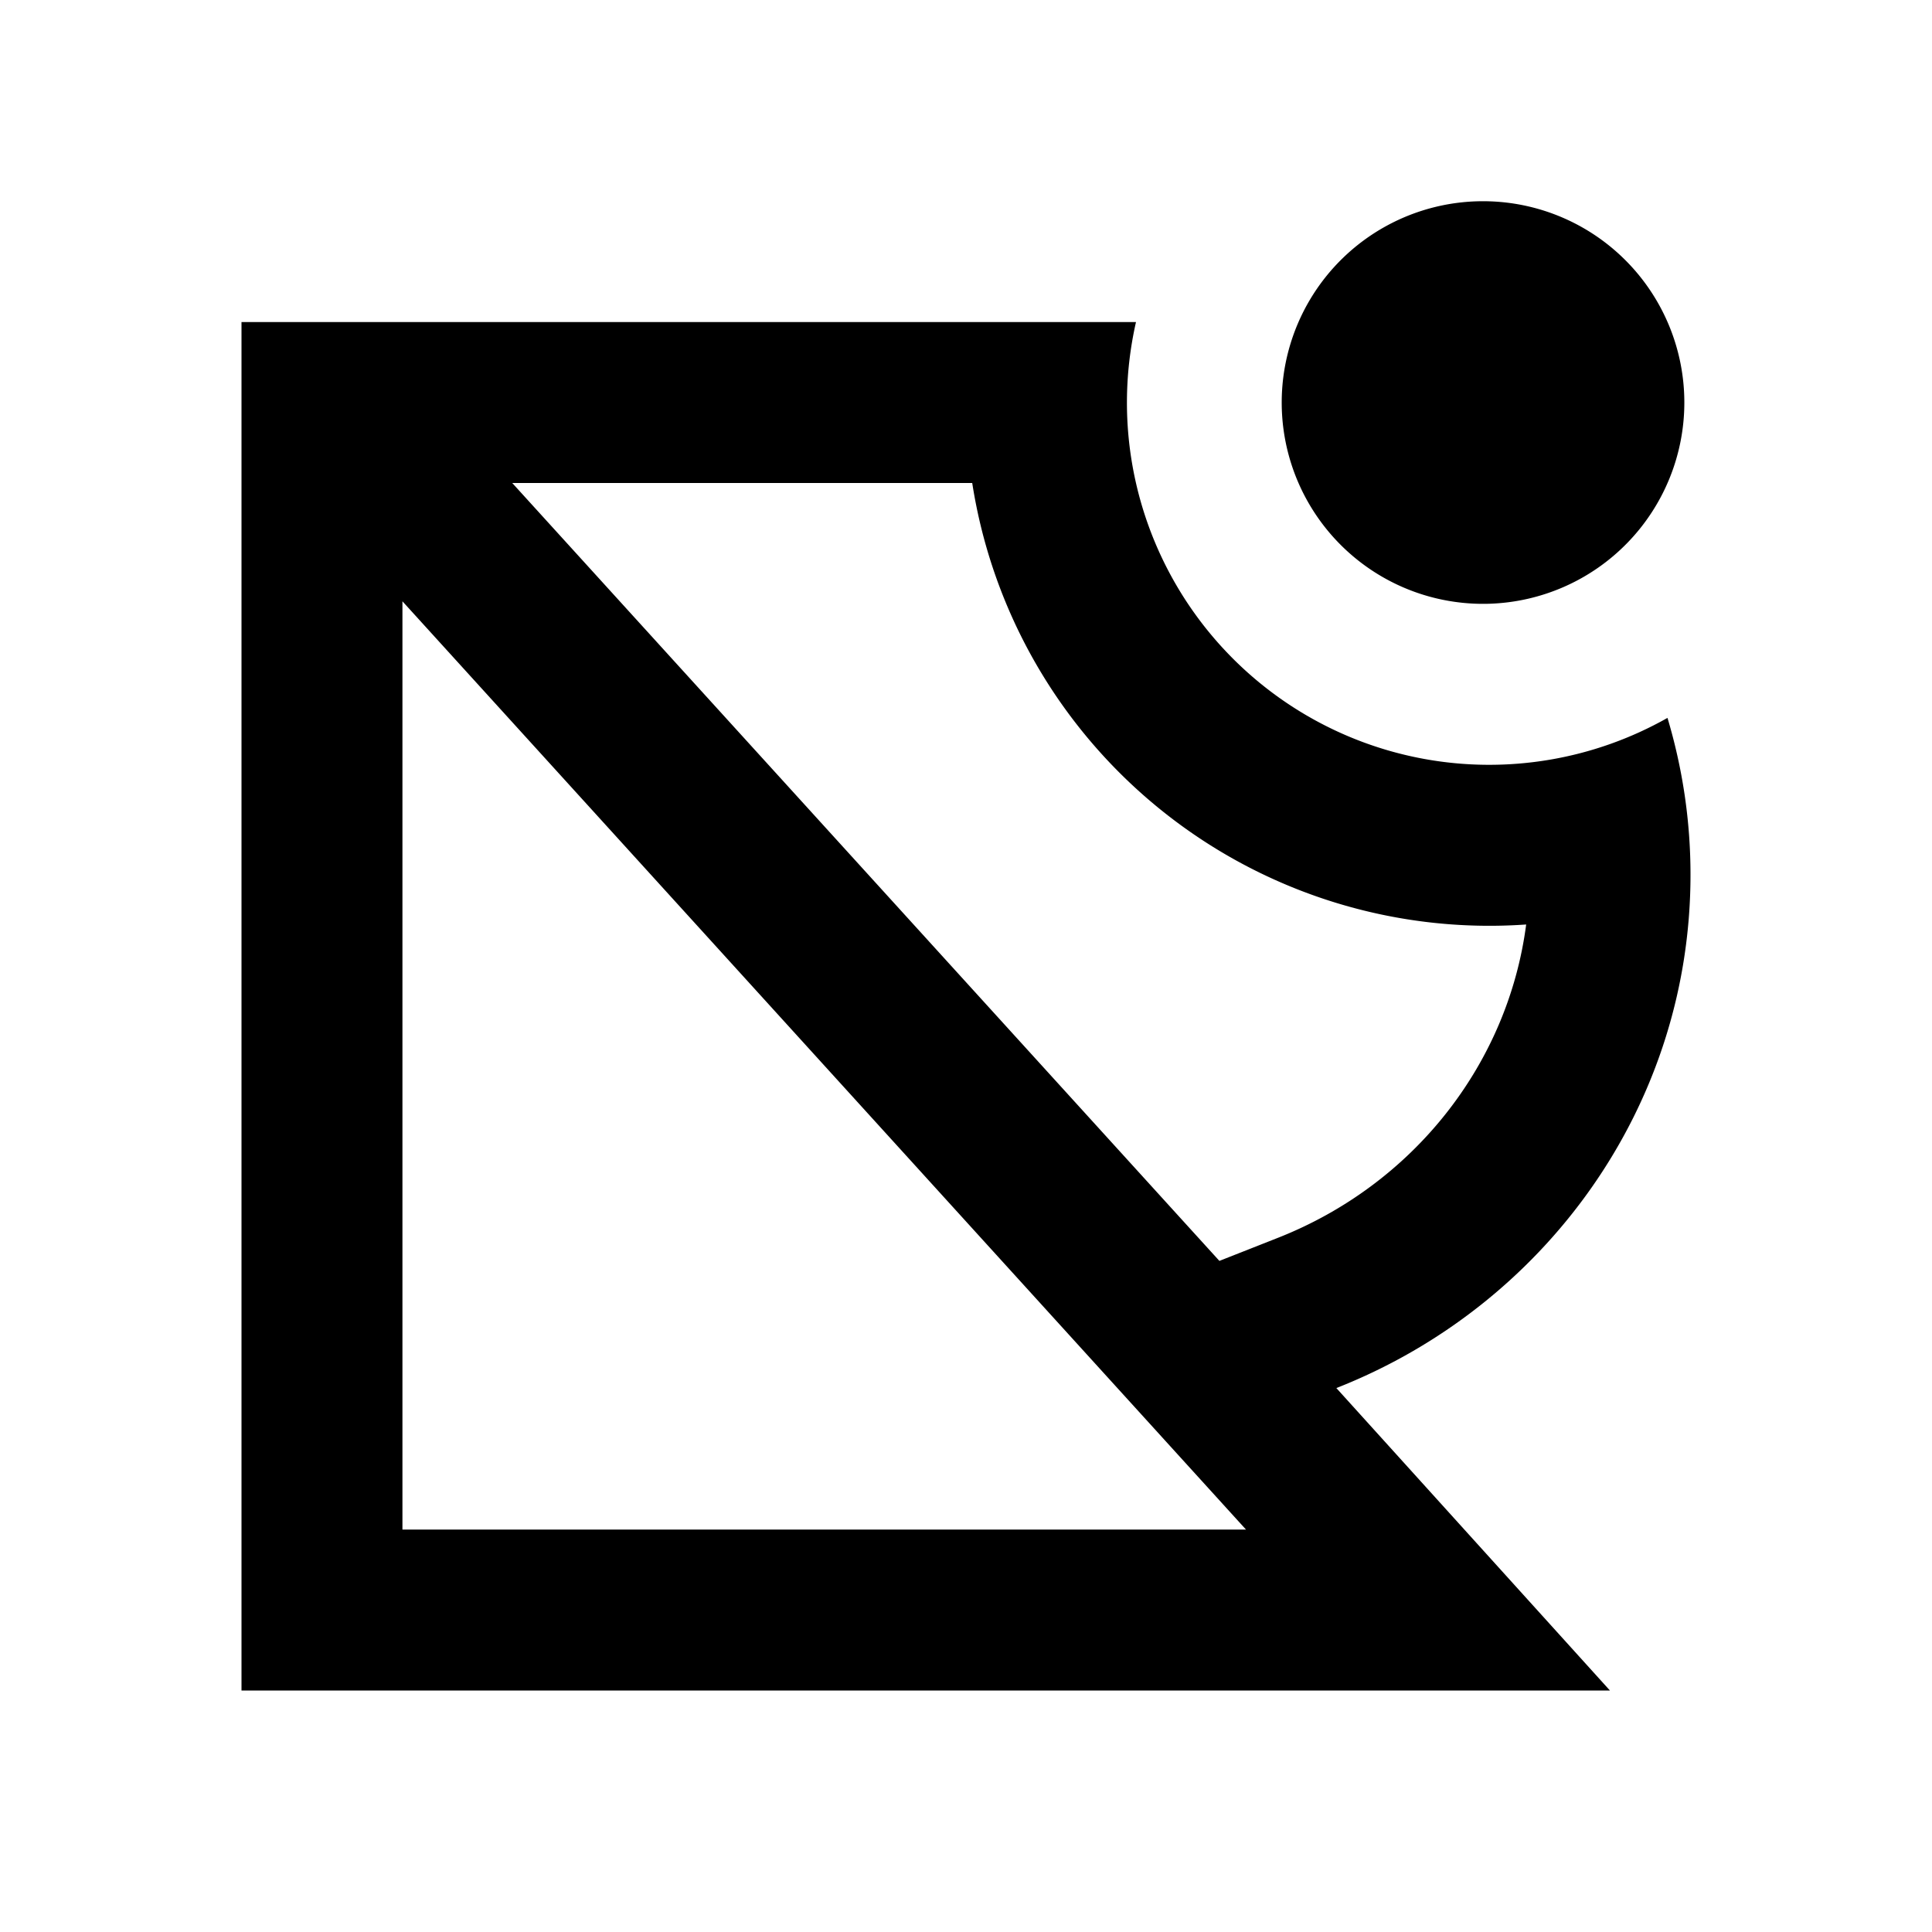 <svg xmlns="http://www.w3.org/2000/svg" viewBox="0 0 1024 1024" version="1.1"><path d="M271.5 256l374.8 412.3 30.7-12.1c71.9-28.2 122.2-92 131.9-166.2A277.4 277.4 0 0 1 515.3 256H271.5zM597.3 213.3a192 192 0 0 0 286.5 167.2c7.9 26.4 12.2 54.2 12.2 83.1 0 123.3-77.7 228.9-187.7 272.1L853.3 896H128V170.7h474.1A192.6 192.6 0 0 0 597.3 213.3z m192 106.7a106.7 106.7 0 1 1 0-213.3 106.7 106.7 0 0 1 0 213.3zM213.3 318.7V810.7h447.1L213.3 318.7z" p-id="18937"></path></svg>